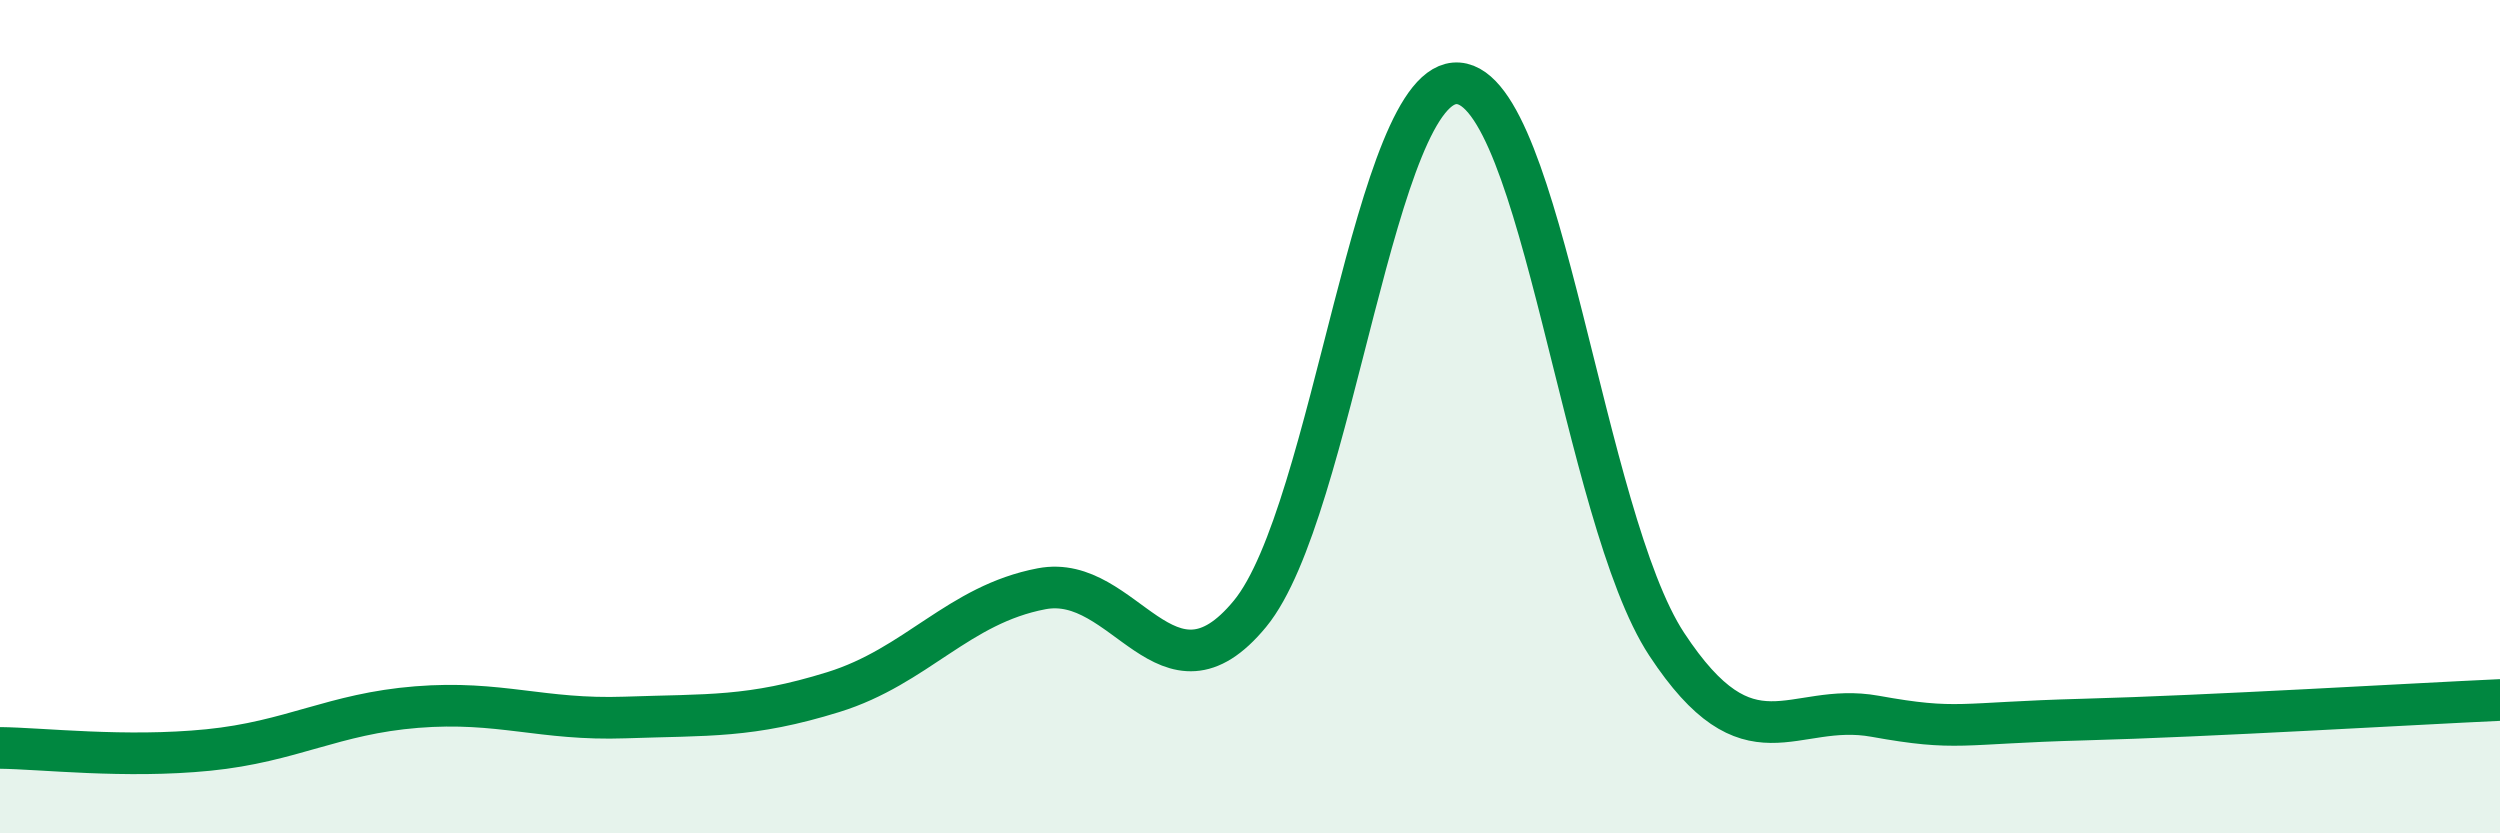 
    <svg width="60" height="20" viewBox="0 0 60 20" xmlns="http://www.w3.org/2000/svg">
      <path
        d="M 0,17.95 C 1,17.96 3,18.2 5,18 C 7,17.8 8,17.13 10,16.97 C 12,16.81 13,17.29 15,17.22 C 17,17.15 18,17.23 20,16.61 C 22,15.99 23,14.51 25,14.13 C 27,13.75 28,17.16 30,14.73 C 32,12.3 33,1.85 35,2 C 37,2.15 38,12.42 40,15.46 C 42,18.5 43,16.83 45,17.19 C 47,17.55 47,17.35 50,17.27 C 53,17.19 58,16.89 60,16.8L60 20L0 20Z"
        fill="#008740"
        opacity="0.1"
        stroke-linecap="round"
        stroke-linejoin="round"
      />
      <path
        d="M 0,17.95 C 1,17.96 3,18.2 5,18 C 7,17.8 8,17.13 10,16.97 C 12,16.81 13,17.29 15,17.22 C 17,17.15 18,17.23 20,16.61 C 22,15.99 23,14.51 25,14.13 C 27,13.75 28,17.16 30,14.73 C 32,12.3 33,1.85 35,2 C 37,2.15 38,12.42 40,15.46 C 42,18.5 43,16.83 45,17.19 C 47,17.55 47,17.35 50,17.27 C 53,17.19 58,16.89 60,16.8"
        stroke="#008740"
        stroke-width="1"
        fill="none"
        stroke-linecap="round"
        stroke-linejoin="round"
      />
    </svg>
  